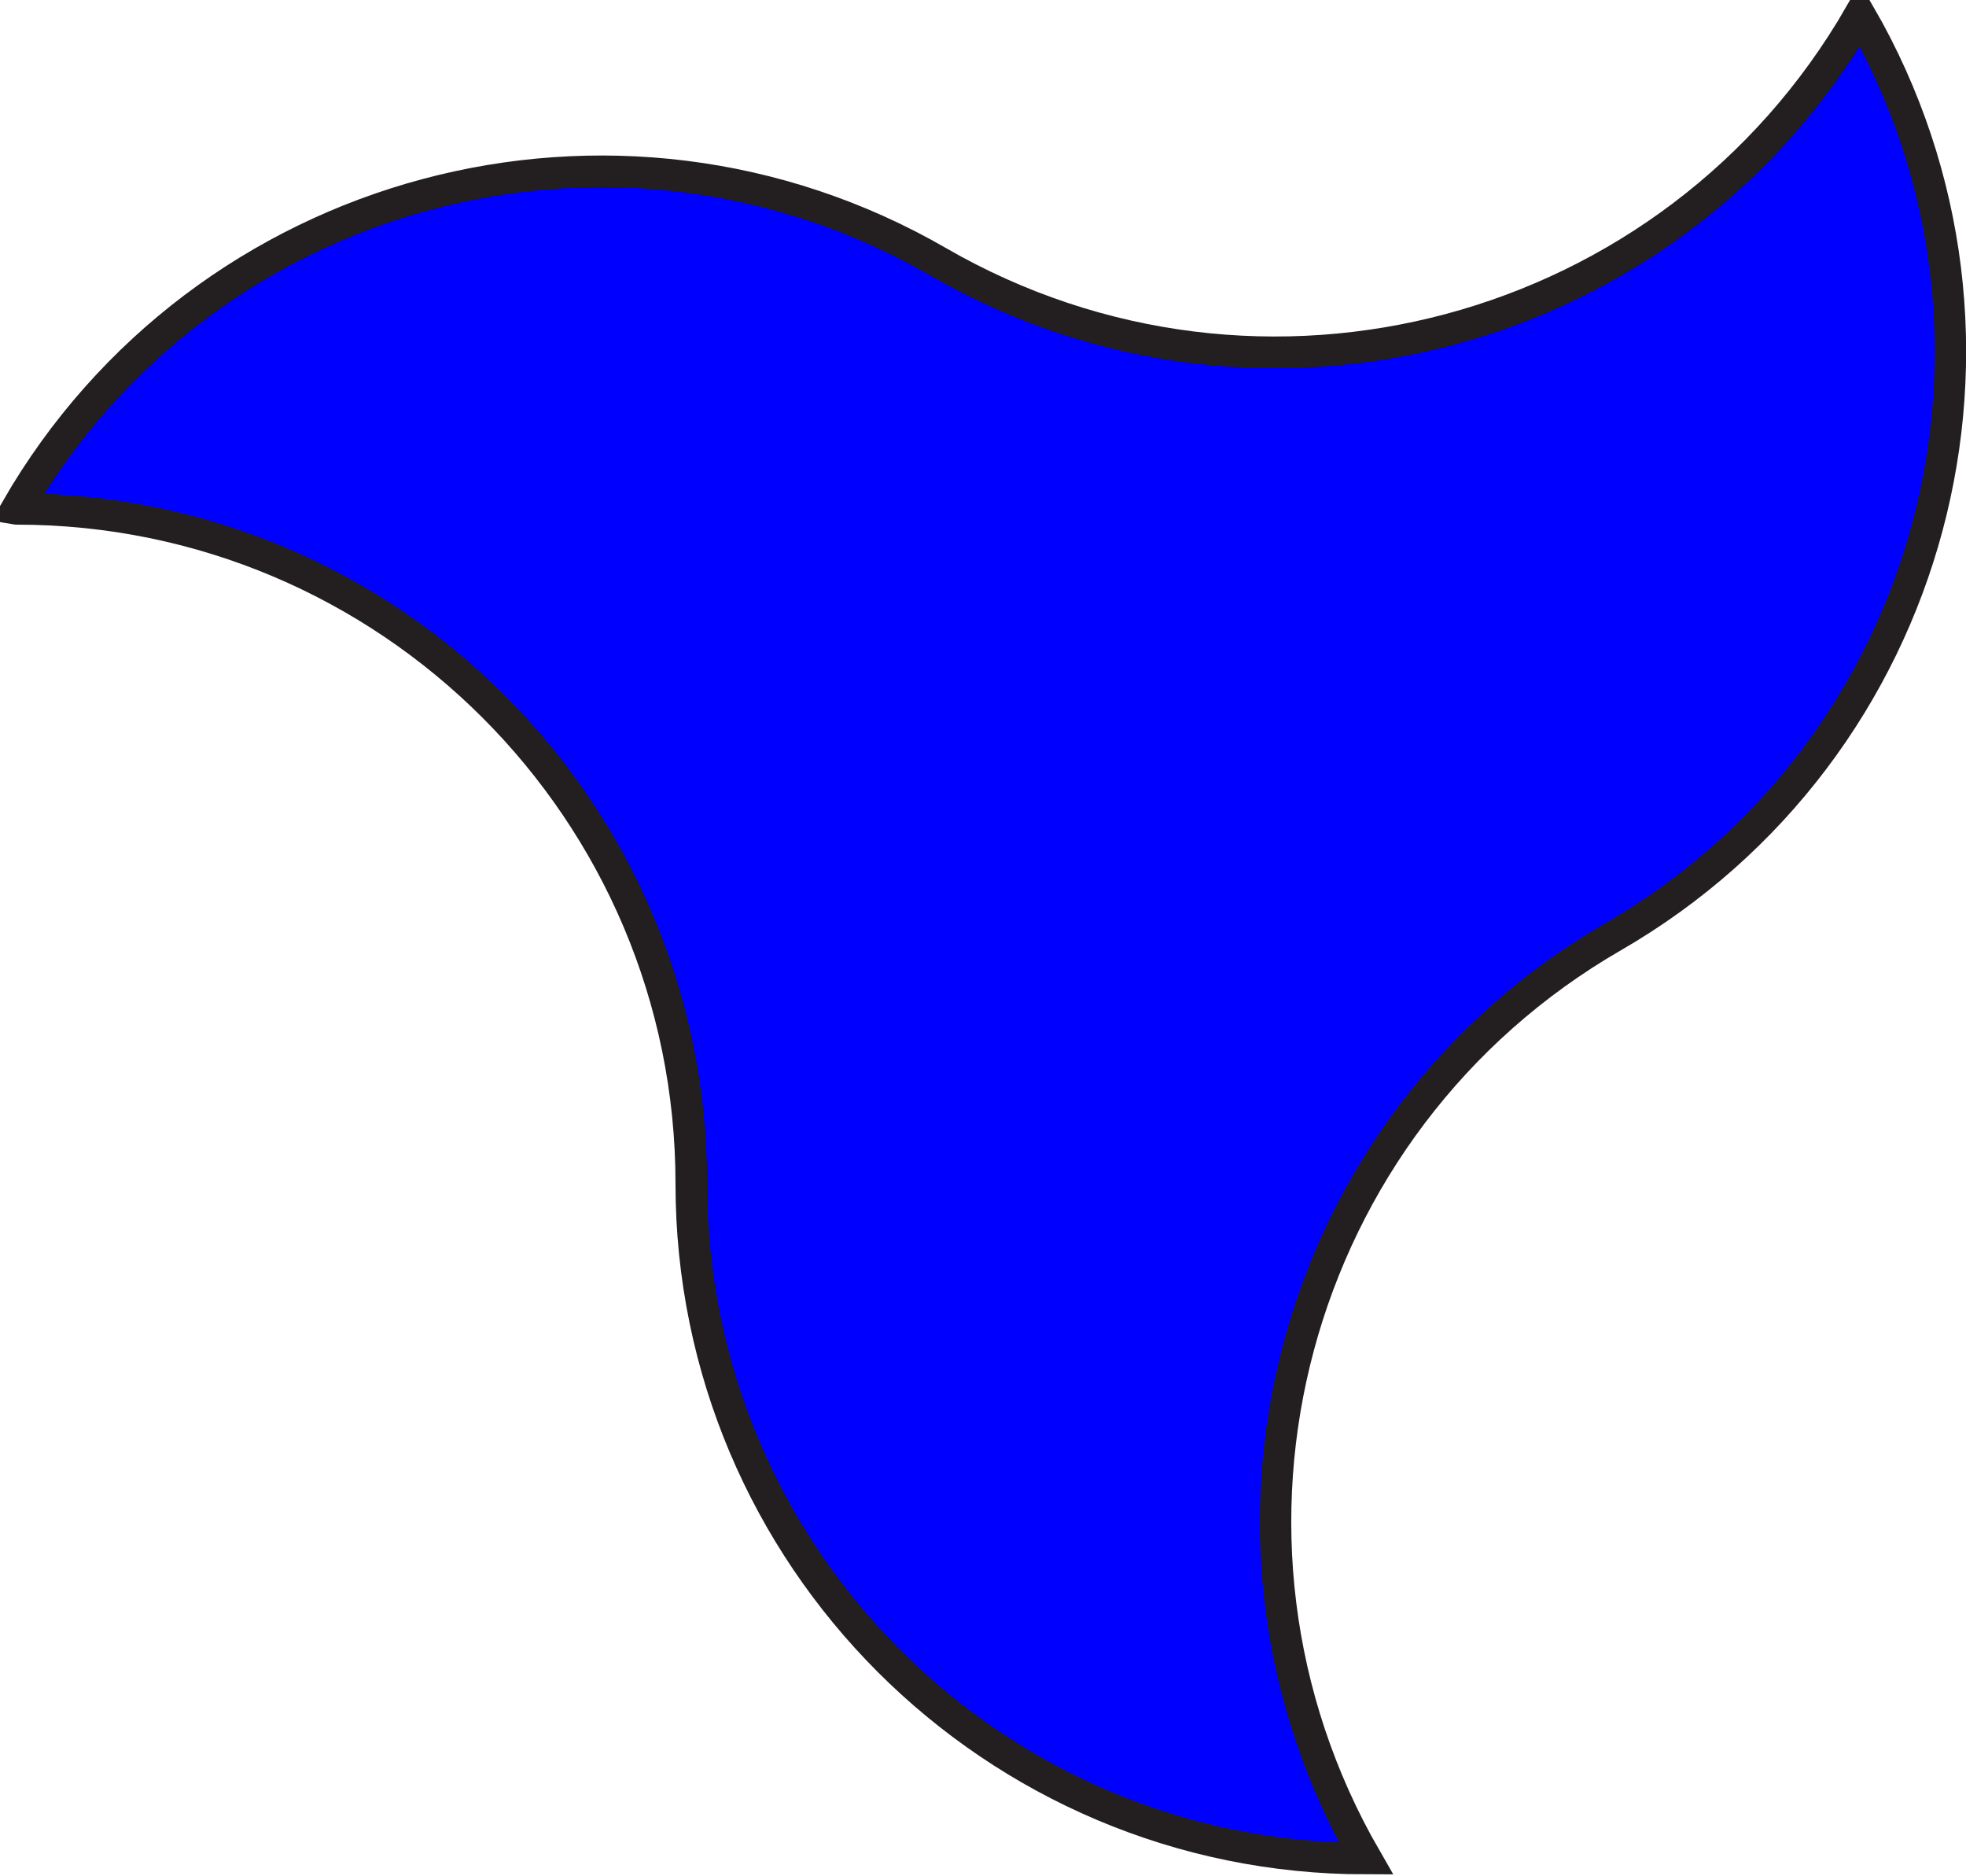 <?xml version="1.0" encoding="UTF-8" standalone="no"?>
<!-- Created with Inkscape (http://www.inkscape.org/) -->
<svg
    xmlns:inkscape="http://www.inkscape.org/namespaces/inkscape"
    xmlns:rdf="http://www.w3.org/1999/02/22-rdf-syntax-ns#"
    xmlns="http://www.w3.org/2000/svg"
    xmlns:cc="http://creativecommons.org/ns#"
    xmlns:dc="http://purl.org/dc/elements/1.1/"
    xmlns:sodipodi="http://sodipodi.sourceforge.net/DTD/sodipodi-0.dtd"
    xmlns:svg="http://www.w3.org/2000/svg"
    xmlns:ns1="http://sozi.baierouge.fr"
    xmlns:xlink="http://www.w3.org/1999/xlink"
    id="svg4840"
    sodipodi:docname="SCPayne_2_Triskel_2.svg"
    inkscape:export-filename="C:\joanna\Gfx\drawings_vector\admin\SCPayne_2_Triskeles.png"
    viewBox="0 0 389.36 371.43"
    sodipodi:version="0.32"
    inkscape:export-xdpi="11.647058"
    version="1.0"
    inkscape:output_extension="org.inkscape.output.svg.inkscape"
    inkscape:export-ydpi="11.647058"
    inkscape:version="0.46"
  >
  <sodipodi:namedview
      id="namedview4844"
      bordercolor="#666666"
      inkscape:pageshadow="2"
      inkscape:window-y="83"
      pagecolor="#ffffff"
      inkscape:window-height="717"
      inkscape:zoom="0.36"
      inkscape:window-x="96"
      showgrid="false"
      borderopacity="1.0"
      inkscape:current-layer="layer1"
      inkscape:cx="784.44444"
      inkscape:cy="615.06061"
      inkscape:window-width="1184"
      inkscape:pageopacity="0.0"
      inkscape:document-units="in"
  />
  <g
      id="layer1"
      inkscape:label="Layer 1"
      inkscape:groupmode="layer"
      transform="translate(-316.43 -551.51)"
    >
    <g
        id="g2456"
        inkscape:label="triskel"
        transform="matrix(-1.562 0 0 1.562 785.79 -48.699)"
      >
      <path
          id="path2458"
          style="stroke:#231f20;stroke-miterlimit:2.613;stroke-width:4;fill:#0000ff"
          d="m298.39 448.76c-47.24 0-85.55 38.3-85.55 85.54s-38.31 85.55-85.54 85.55c23.61-40.91 9.59-93.24-31.317-116.86-40.909-23.62-54.93-75.95-31.311-116.86 23.618 40.91 75.948 54.93 116.86 31.31 40.91-23.62 93.24-9.59 116.86 31.32z"
      />
    </g
    >
  </g
  >
</svg
>

